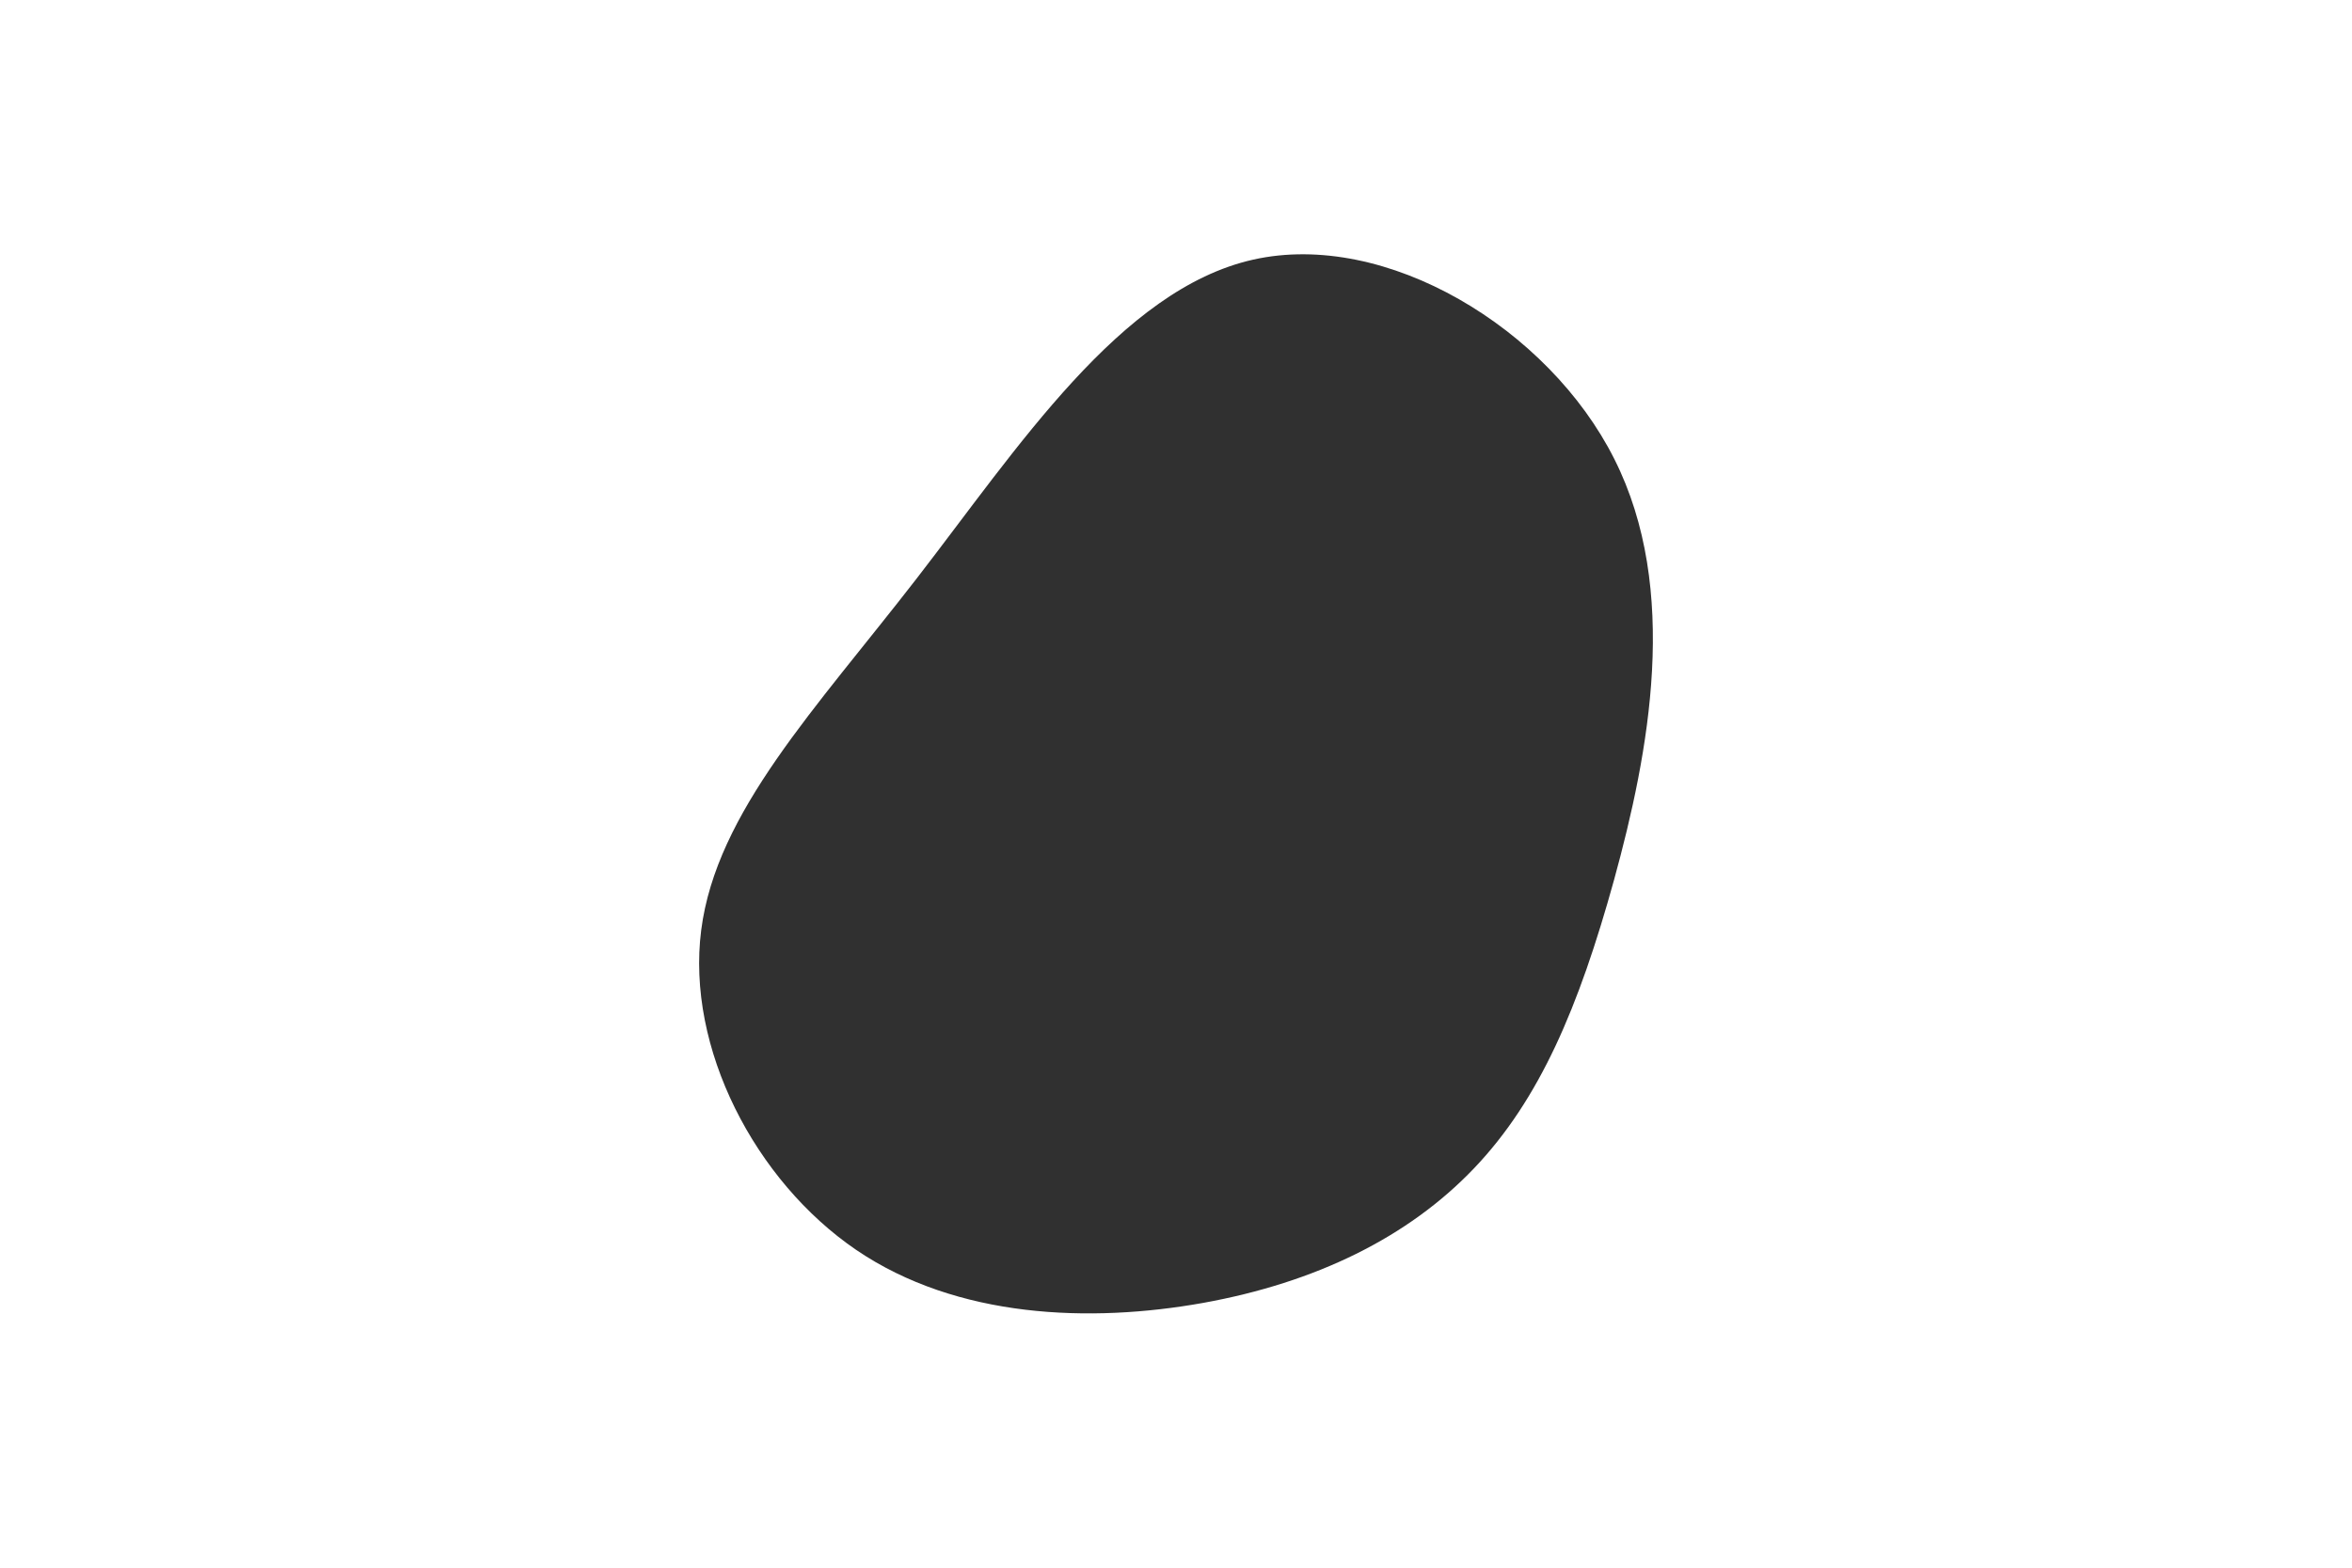 <?xml version="1.0" encoding="UTF-8"?> <svg xmlns="http://www.w3.org/2000/svg" xmlns:xlink="http://www.w3.org/1999/xlink" id="visual" viewBox="0 0 900 600" width="900" height="600"> <g transform="translate(468.12 350.17)"> <path d="M149.6 -174.5C174.8 -124.5 162.9 -62.2 149.5 -13.4C136 35.4 121 70.7 95.9 97C70.7 123.4 35.4 140.7 -7.8 148.5C-50.9 156.2 -101.8 154.5 -140.5 128.2C-179.2 101.8 -205.6 50.9 -199.8 5.8C-194 -39.4 -156.1 -78.7 -117.4 -128.7C-78.7 -178.7 -39.4 -239.4 11.4 -250.8C62.2 -262.2 124.5 -224.5 149.6 -174.5" fill="#303030"></path> </g> </svg> 
